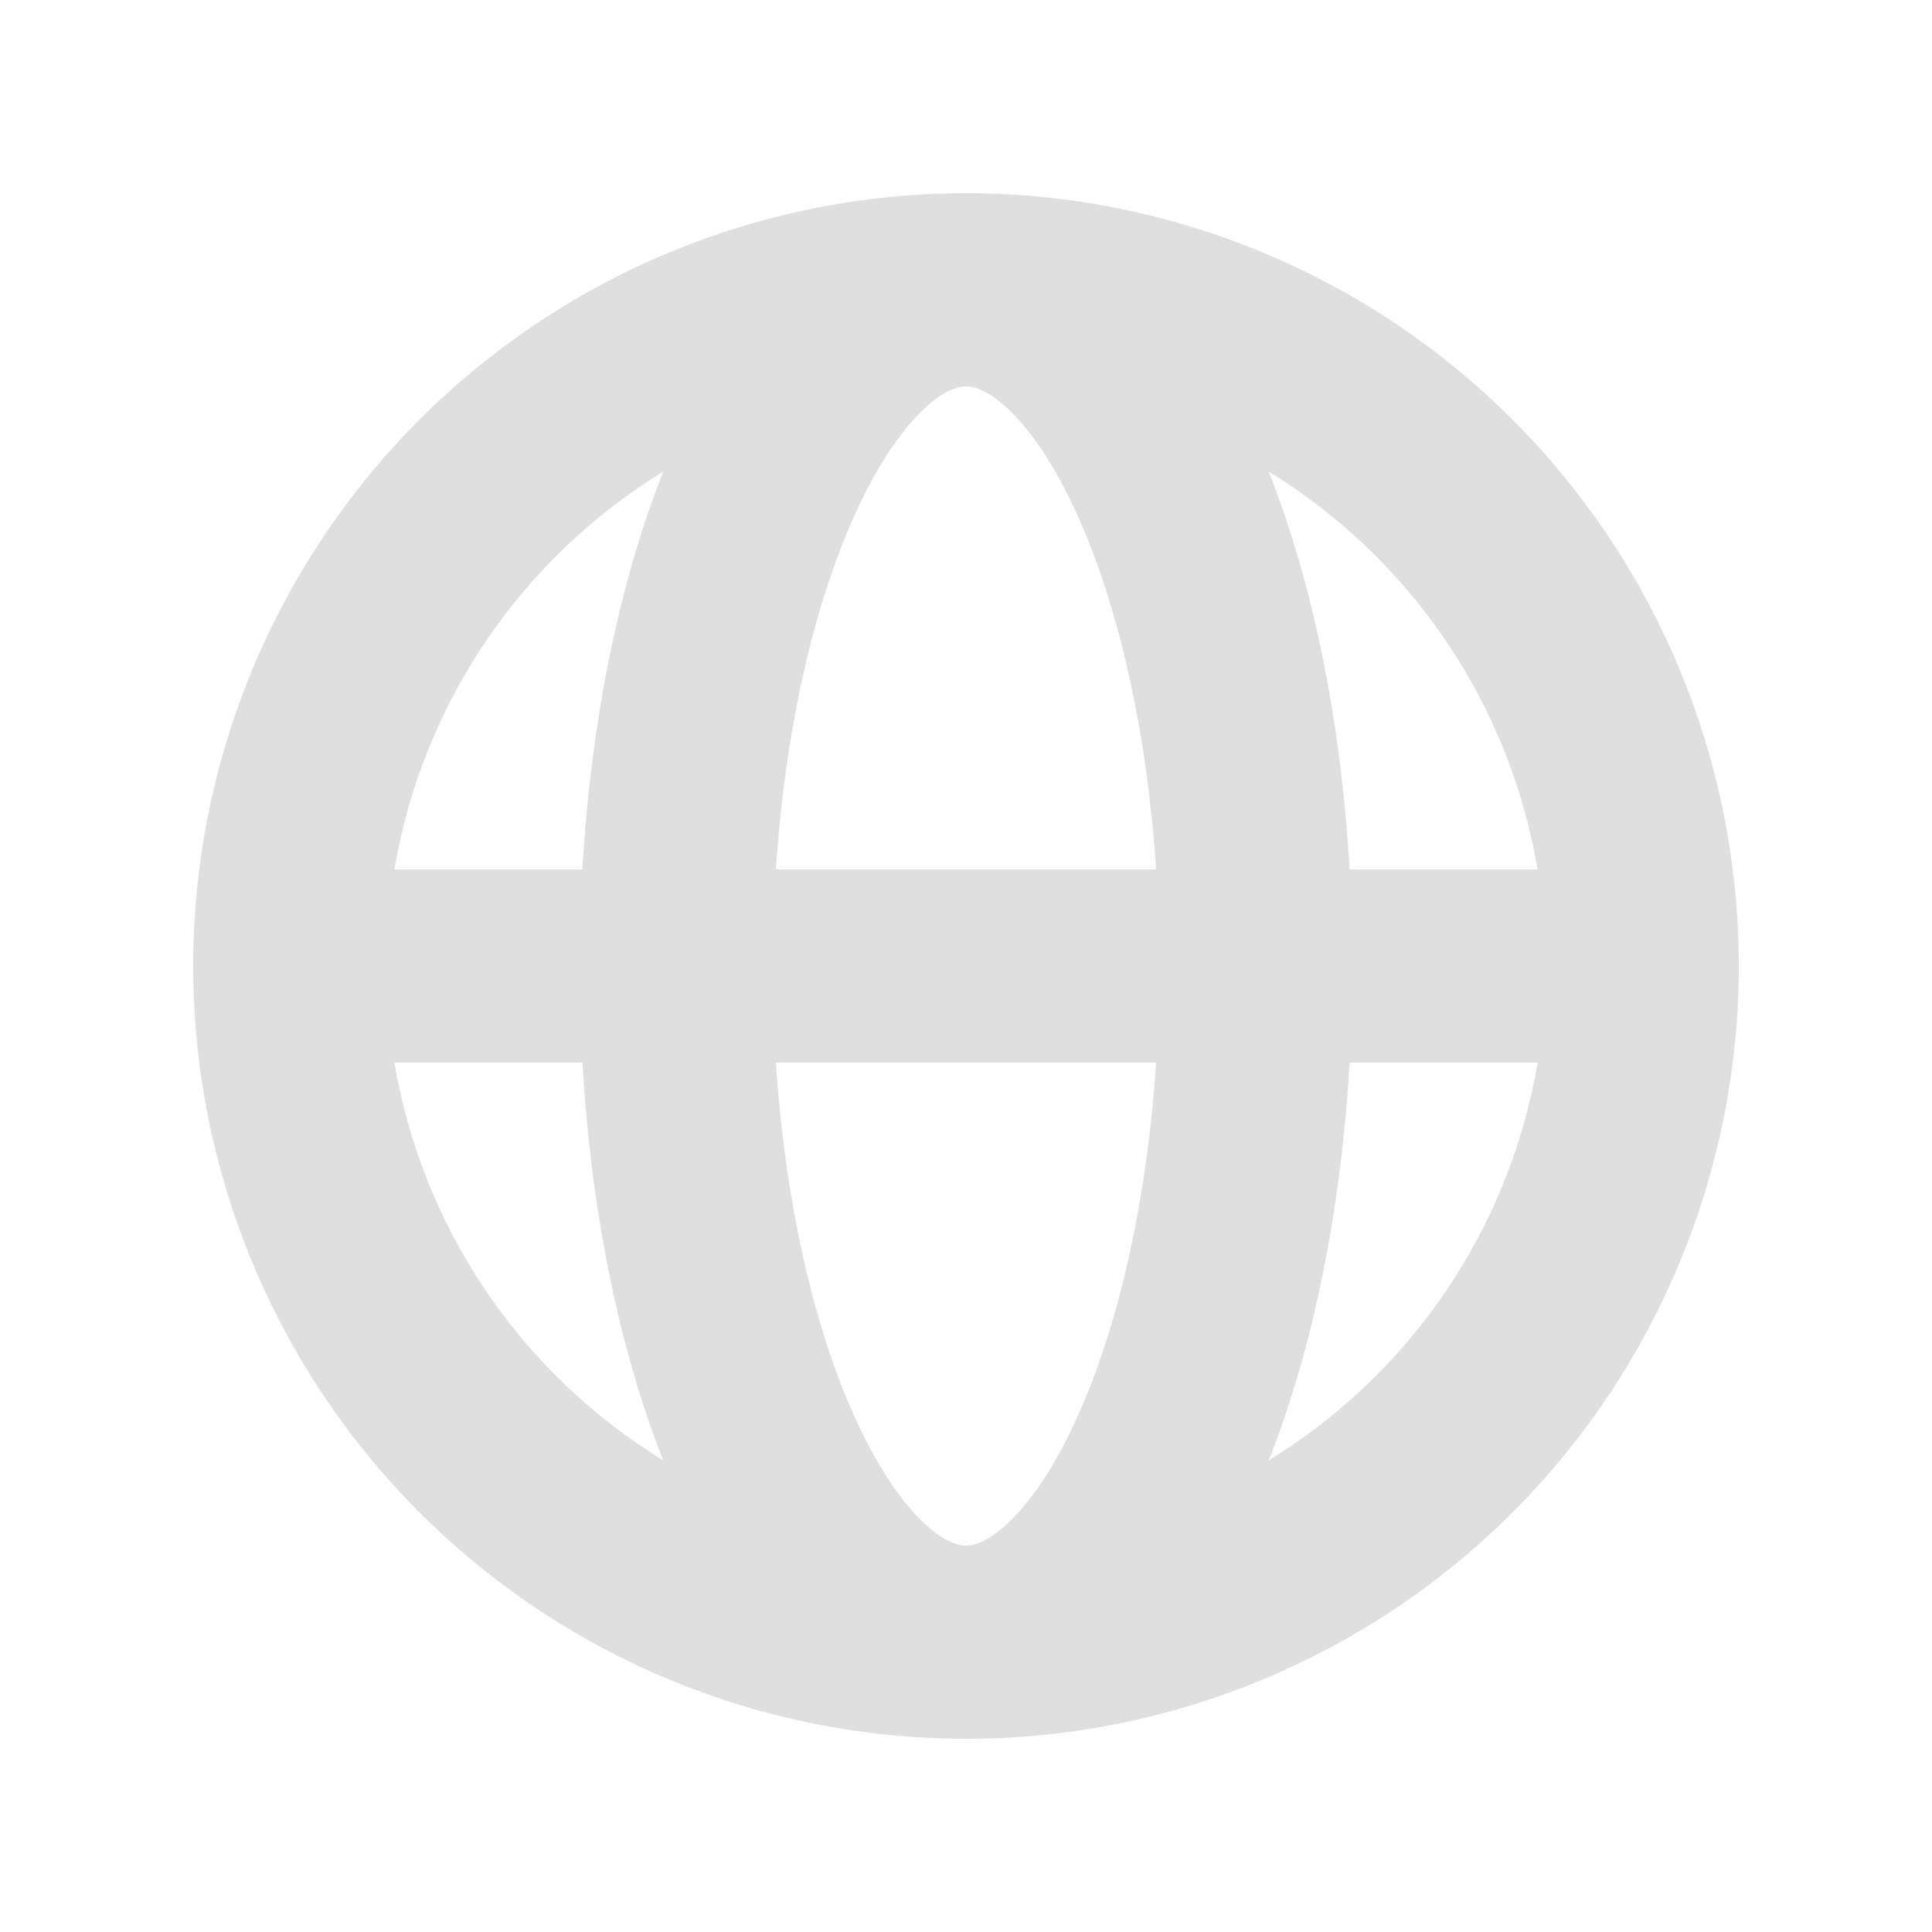 <svg xmlns="http://www.w3.org/2000/svg" fill="none" viewBox="0 0 48 48" height="48" width="48">
<g id="globe-alt">
<path fill="#DFDFDF" d="M9.799 21.6H14.469C14.683 17.89 15.389 14.472 16.478 11.717C14.724 12.792 13.22 14.23 12.068 15.935C10.916 17.64 10.142 19.571 9.799 21.6ZM24 4.8C18.908 4.8 14.024 6.823 10.423 10.424C6.823 14.024 4.8 18.908 4.8 24C4.8 29.092 6.823 33.976 10.423 37.577C14.024 41.177 18.908 43.2 24 43.2C29.092 43.2 33.976 41.177 37.576 37.577C41.177 33.976 43.2 29.092 43.2 24C43.2 18.908 41.177 14.024 37.576 10.424C33.976 6.823 29.092 4.8 24 4.8ZM24 9.6C23.817 9.6 23.443 9.677 22.884 10.229C22.313 10.79 21.691 11.724 21.115 13.066C20.181 15.242 19.5 18.206 19.277 21.6H28.723C28.5 18.206 27.818 15.242 26.885 13.066C26.309 11.722 25.685 10.79 25.116 10.229C24.557 9.677 24.182 9.6 24 9.6ZM33.53 21.6C33.317 17.89 32.611 14.472 31.521 11.717C33.276 12.792 34.78 14.23 35.932 15.935C37.084 17.64 37.857 19.571 38.201 21.6H33.53ZM28.723 26.4H19.277C19.5 29.794 20.181 32.758 21.115 34.934C21.691 36.278 22.315 37.21 22.884 37.771C23.443 38.323 23.817 38.4 24 38.4C24.182 38.4 24.557 38.323 25.116 37.771C25.687 37.21 26.311 36.276 26.885 34.934C27.818 32.758 28.5 29.794 28.723 26.4ZM31.521 36.283C32.611 33.53 33.317 30.11 33.53 26.4H38.201C37.857 28.429 37.084 30.36 35.932 32.065C34.78 33.77 33.276 35.208 31.521 36.283ZM16.478 36.283C15.389 33.528 14.683 30.11 14.472 26.4H9.799C10.142 28.429 10.916 30.36 12.068 32.065C13.22 33.77 14.724 35.208 16.478 36.283Z" clip-rule="evenodd" fill-rule="evenodd" id="Vector"></path>
</g>
</svg>
